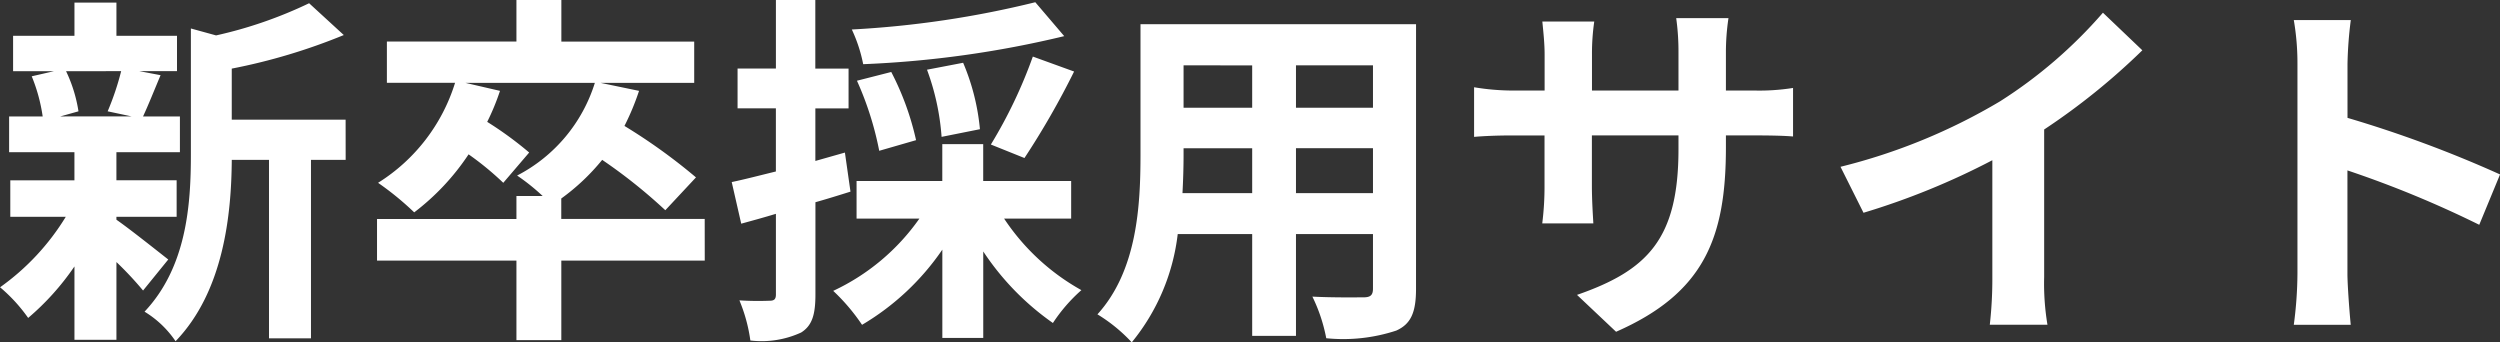 <svg xmlns="http://www.w3.org/2000/svg" width="110" height="15.063" viewBox="0 0 110 15.063">
  <rect x="0" y="0" width="110" height="15.063" fill="#333333" stroke="none"/>
  <path id="パス_186594" data-name="パス 186594" d="M-39.922-7.867A12,12,0,0,1-40.516-6.1l1.06.225H-42.6l.8-.225a6.331,6.331,0,0,0-.546-1.766Zm-.209,6.407h2.65V-3.065h-2.65V-4.3h2.794V-5.875h-1.622c.225-.482.482-1.124.771-1.815l-.931-.177h1.654V-9.424H-40.13v-1.461h-1.847v1.461h-2.7v1.558h1.8l-.98.225a7.44,7.44,0,0,1,.482,1.766h-1.477V-4.3h2.874v1.236H-44.8v1.606h2.441a10.536,10.536,0,0,1-2.891,3.1,7.058,7.058,0,0,1,1.236,1.349A11.343,11.343,0,0,0-41.977.725V3.952h1.847V.532a15.029,15.029,0,0,1,1.172,1.253L-37.85.42c-.369-.289-1.7-1.349-2.28-1.75Zm10.085-4.272h-5.01V-7.979a26.023,26.023,0,0,0,4.93-1.477l-1.526-1.4A18.9,18.9,0,0,1-35.746-9.44l-1.108-.305v5.556c0,2.216-.193,4.946-2.039,6.905a4.4,4.4,0,0,1,1.365,1.3c2.12-2.2,2.457-5.588,2.473-7.981h1.638V3.888h1.847V-3.964h1.526Zm15.8,4.368h-6.311v-.9a9.448,9.448,0,0,0,1.8-1.7,23.232,23.232,0,0,1,2.778,2.216l1.349-1.445a25.116,25.116,0,0,0-3.147-2.264A11.081,11.081,0,0,0-17.135-7l-1.7-.353h4.127V-9.167h-5.845V-11H-22.53v1.831h-5.7v1.815h3a7.967,7.967,0,0,1-3.388,4.4,12.982,12.982,0,0,1,1.59,1.3,10.446,10.446,0,0,0,2.393-2.553,13.027,13.027,0,0,1,1.526,1.253l1.14-1.333a15.878,15.878,0,0,0-1.847-1.349A10.154,10.154,0,0,0-23.253-7l-1.526-.353h5.7A6.9,6.9,0,0,1-22.5-3.274a9.129,9.129,0,0,1,1.124.9H-22.53v1.012h-6.134V.468h6.134v3.5h1.975V.468h6.311ZM.3-10.9A43.113,43.113,0,0,1-7.773-9.7a6.523,6.523,0,0,1,.5,1.526A45.388,45.388,0,0,0,1.573-9.408ZM-.177-4.045A35.551,35.551,0,0,0,2.007-7.851L.192-8.509a20.983,20.983,0,0,1-1.847,3.87ZM-2.136-5.313a9.771,9.771,0,0,0-.739-2.923l-1.59.305a10.691,10.691,0,0,1,.642,2.955Zm-2.81.482a12.239,12.239,0,0,0-1.092-3l-1.509.385a14.068,14.068,0,0,1,.98,3.083Zm-3.131.546-1.3.369V-6.229h1.461v-1.75H-9.379V-11h-1.734v3.019H-12.8v1.75h1.686v2.778c-.723.177-1.4.353-1.943.466l.418,1.831c.466-.128,1-.273,1.526-.434V1.961c0,.209-.08.273-.273.273a12.973,12.973,0,0,1-1.333-.016,7.1,7.1,0,0,1,.482,1.766A4.165,4.165,0,0,0-10,3.631c.482-.305.626-.787.626-1.67V-2.1c.514-.145,1.028-.305,1.542-.466ZM1.878-1.379V-3.033h-3.87V-4.655h-1.8v1.622H-7.564v1.654H-4.8A9.586,9.586,0,0,1-8.592,1.8,8.673,8.673,0,0,1-7.323,3.294,11.13,11.13,0,0,0-3.79-.014V3.872h1.8V.066A11.717,11.717,0,0,0,1.075,3.214,7.174,7.174,0,0,1,2.328,1.768a9.8,9.8,0,0,1-3.4-3.147ZM11.77-2.5V-4.478h3.388V-2.5Zm-4.994,0c.032-.594.048-1.172.048-1.686v-.289H9.843V-2.5Zm3.067-5.62v1.863H6.824V-8.124Zm5.315,1.863H11.77V-8.124h3.388Zm1.895-3.677H4.929v5.733c0,2.248-.145,5.107-1.895,7.034A7.054,7.054,0,0,1,4.544,4.065,9.2,9.2,0,0,0,6.567-.7H9.843v4.48H11.77V-.7h3.388V1.7c0,.289-.112.385-.418.385-.289,0-1.349.016-2.248-.032a7.22,7.22,0,0,1,.61,1.831,7.457,7.457,0,0,0,3.083-.337c.642-.289.867-.8.867-1.831ZM30.687-4.51v-.53h1.188c.851,0,1.413.016,1.766.048V-7.128a9.516,9.516,0,0,1-1.766.112H30.687V-8.7A10.118,10.118,0,0,1,30.8-10.2H28.5A10.6,10.6,0,0,1,28.6-8.7v1.686H24.794v-1.59a9.814,9.814,0,0,1,.1-1.445H22.61c.048.482.1.98.1,1.445v1.59H21.341a10.431,10.431,0,0,1-1.734-.145v2.184c.353-.032.931-.064,1.734-.064h1.365v2.184a12.987,12.987,0,0,1-.1,1.686h2.248c-.016-.321-.064-.98-.064-1.686V-5.04H28.6v.61C28.6-.48,27.235.9,24.135,1.977L25.854,3.6C29.724,1.9,30.687-.528,30.687-4.51Zm5.042.851,1.012,2.023A32.177,32.177,0,0,0,42.41-3.948V1.19a17.983,17.983,0,0,1-.112,2.1h2.537a11.04,11.04,0,0,1-.145-2.1V-5.3a29.455,29.455,0,0,0,4.32-3.485l-1.734-1.654a20.587,20.587,0,0,1-4.528,3.9A25.822,25.822,0,0,1,35.729-3.659ZM55.835,1.046a17.639,17.639,0,0,1-.161,2.248h2.505c-.064-.658-.145-1.782-.145-2.248V-3.5a46.383,46.383,0,0,1,5.8,2.393l.915-2.216a52.448,52.448,0,0,0-6.712-2.489V-8.188a17.457,17.457,0,0,1,.145-1.927H55.674a11.147,11.147,0,0,1,.161,1.927Z" transform="translate(45.253 10.998)" fill="#fff"/>
</svg>
